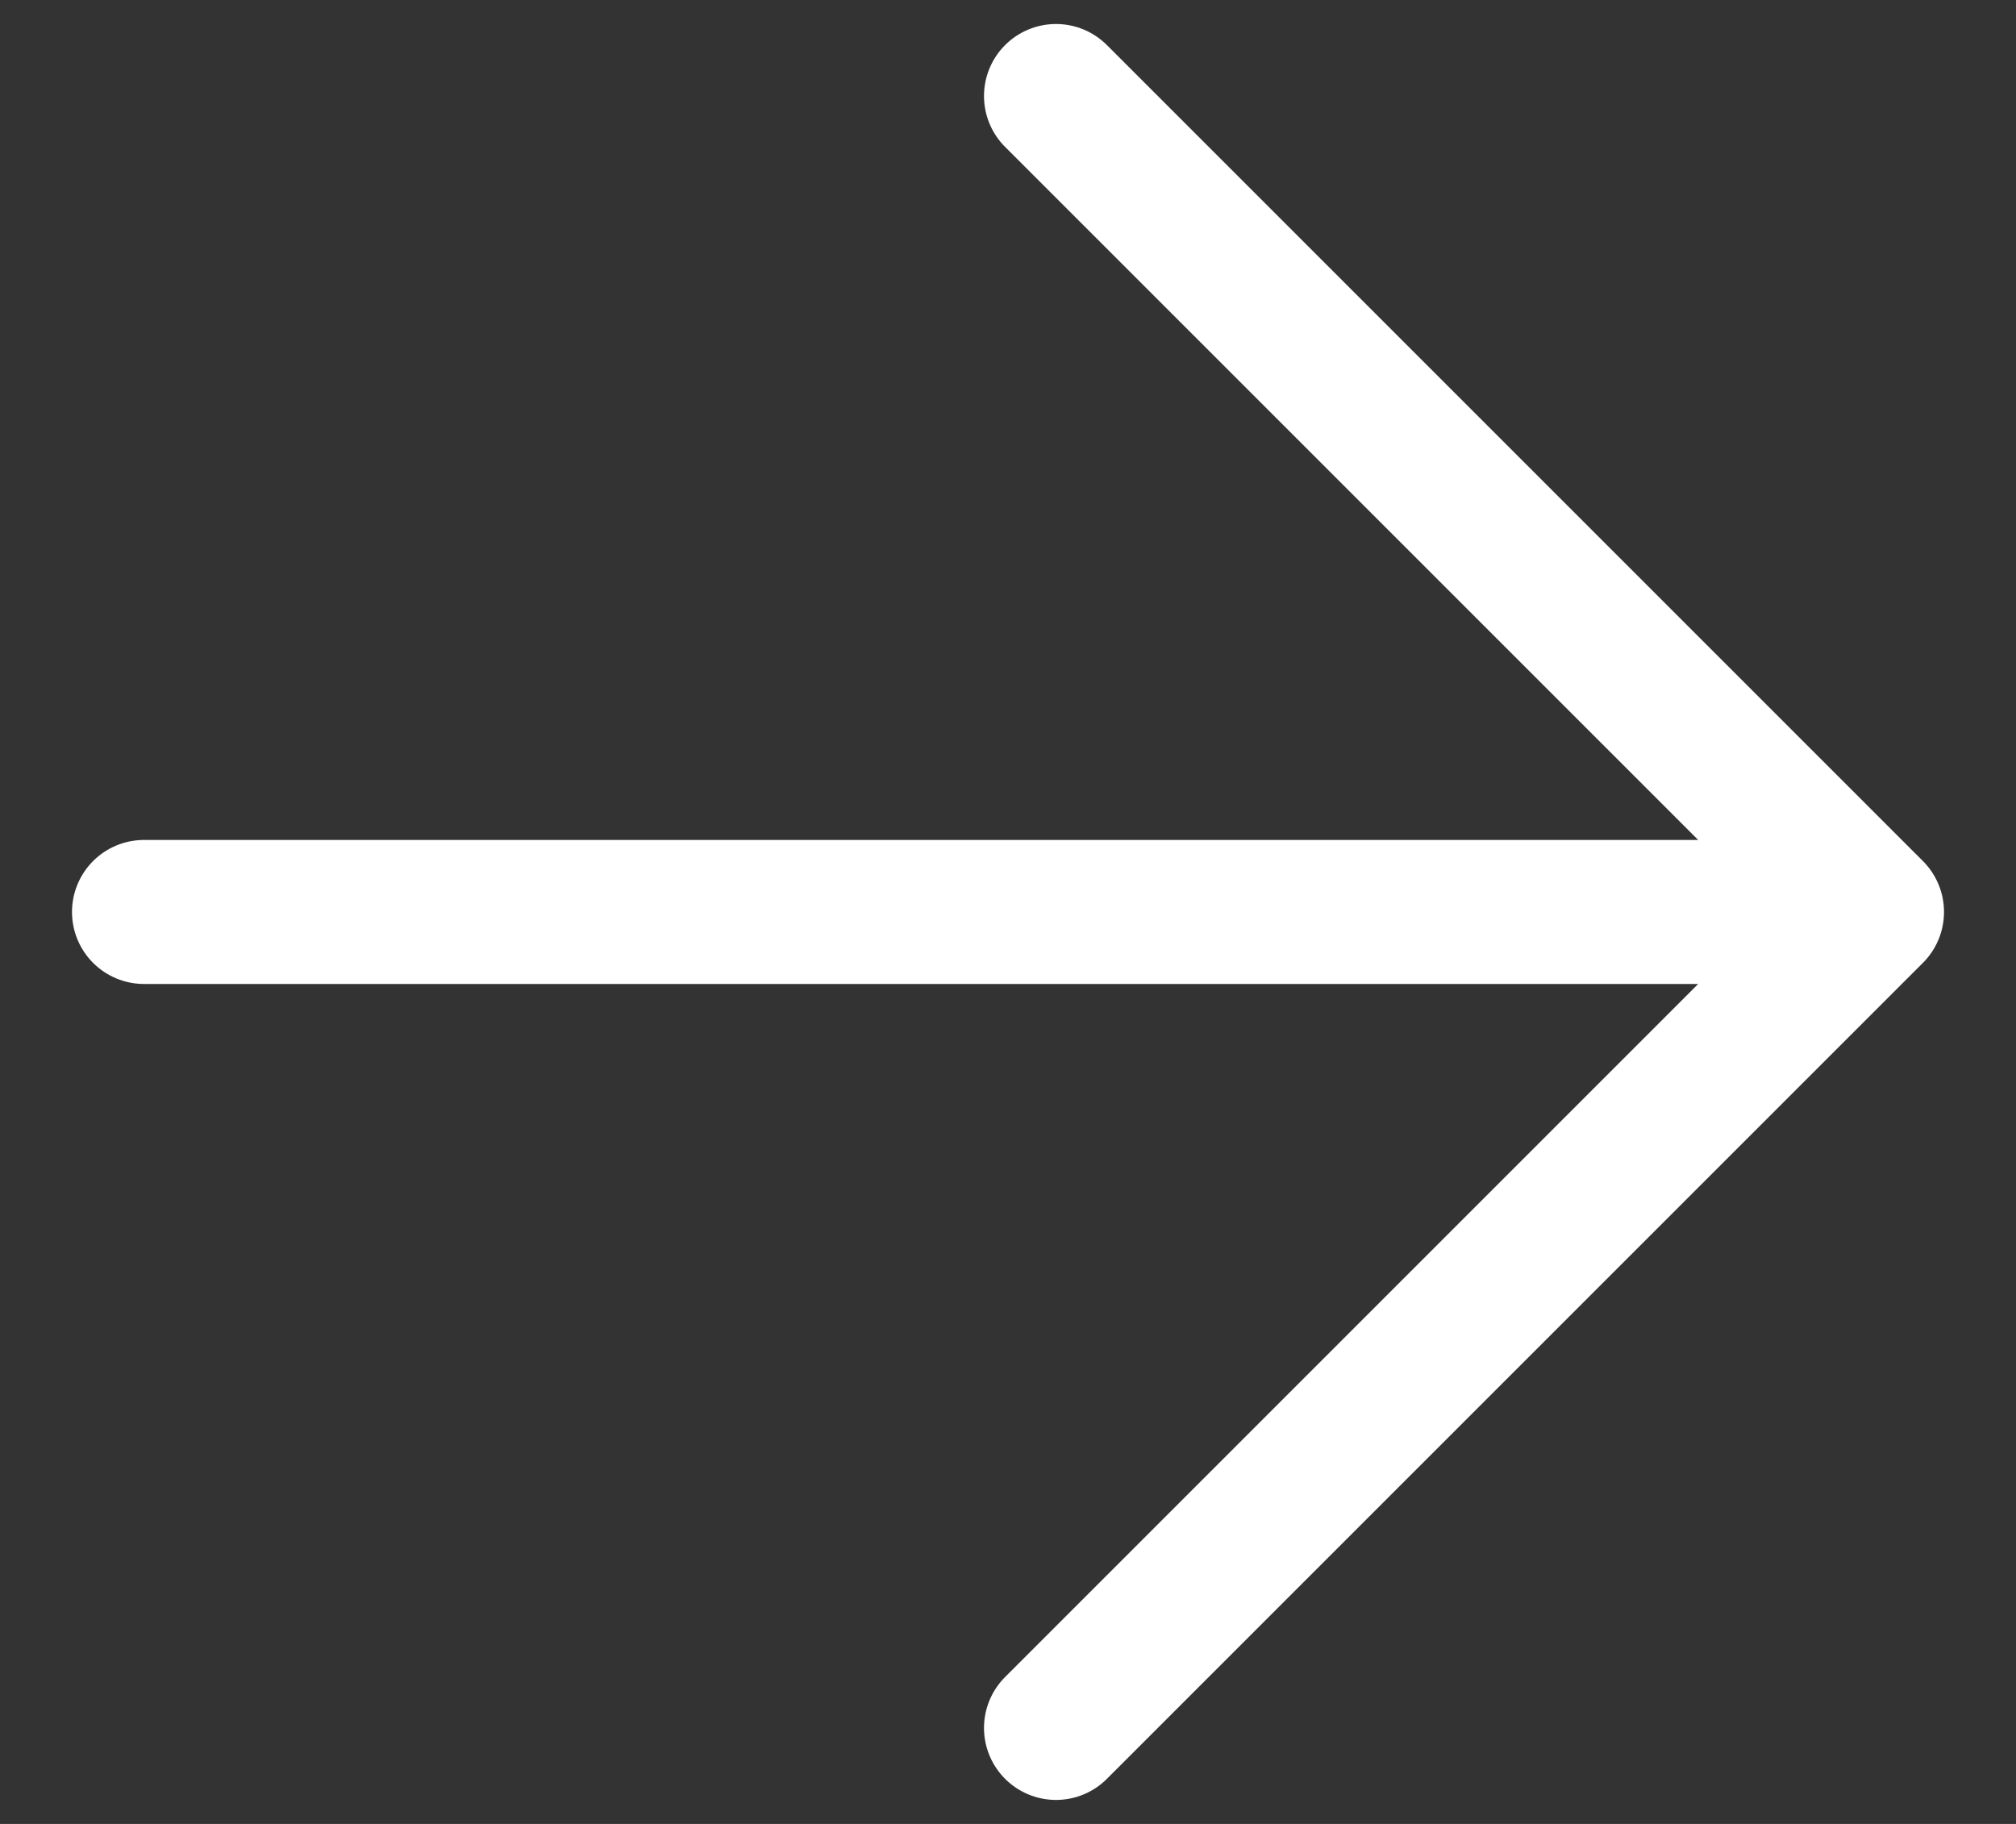 <svg width="21" height="19" viewBox="0 0 21 19" fill="none" xmlns="http://www.w3.org/2000/svg">
<rect x="0" y="0" width="21" height="19" fill="#333333" stroke="none"/>
<path d="M1.5 9.5L19.5 9.5L1.5 9.5ZM19.5 9.5L11 18L19.5 9.5ZM19.5 9.5L11 1L19.5 9.5Z" fill="#0385B5"/>
<path d="M1.5 9.5L19.5 9.5M19.5 9.5L11 18M19.5 9.5L11 1" stroke="white" stroke-width="1.5" stroke-linecap="round" stroke-linejoin="round"/>
</svg>

